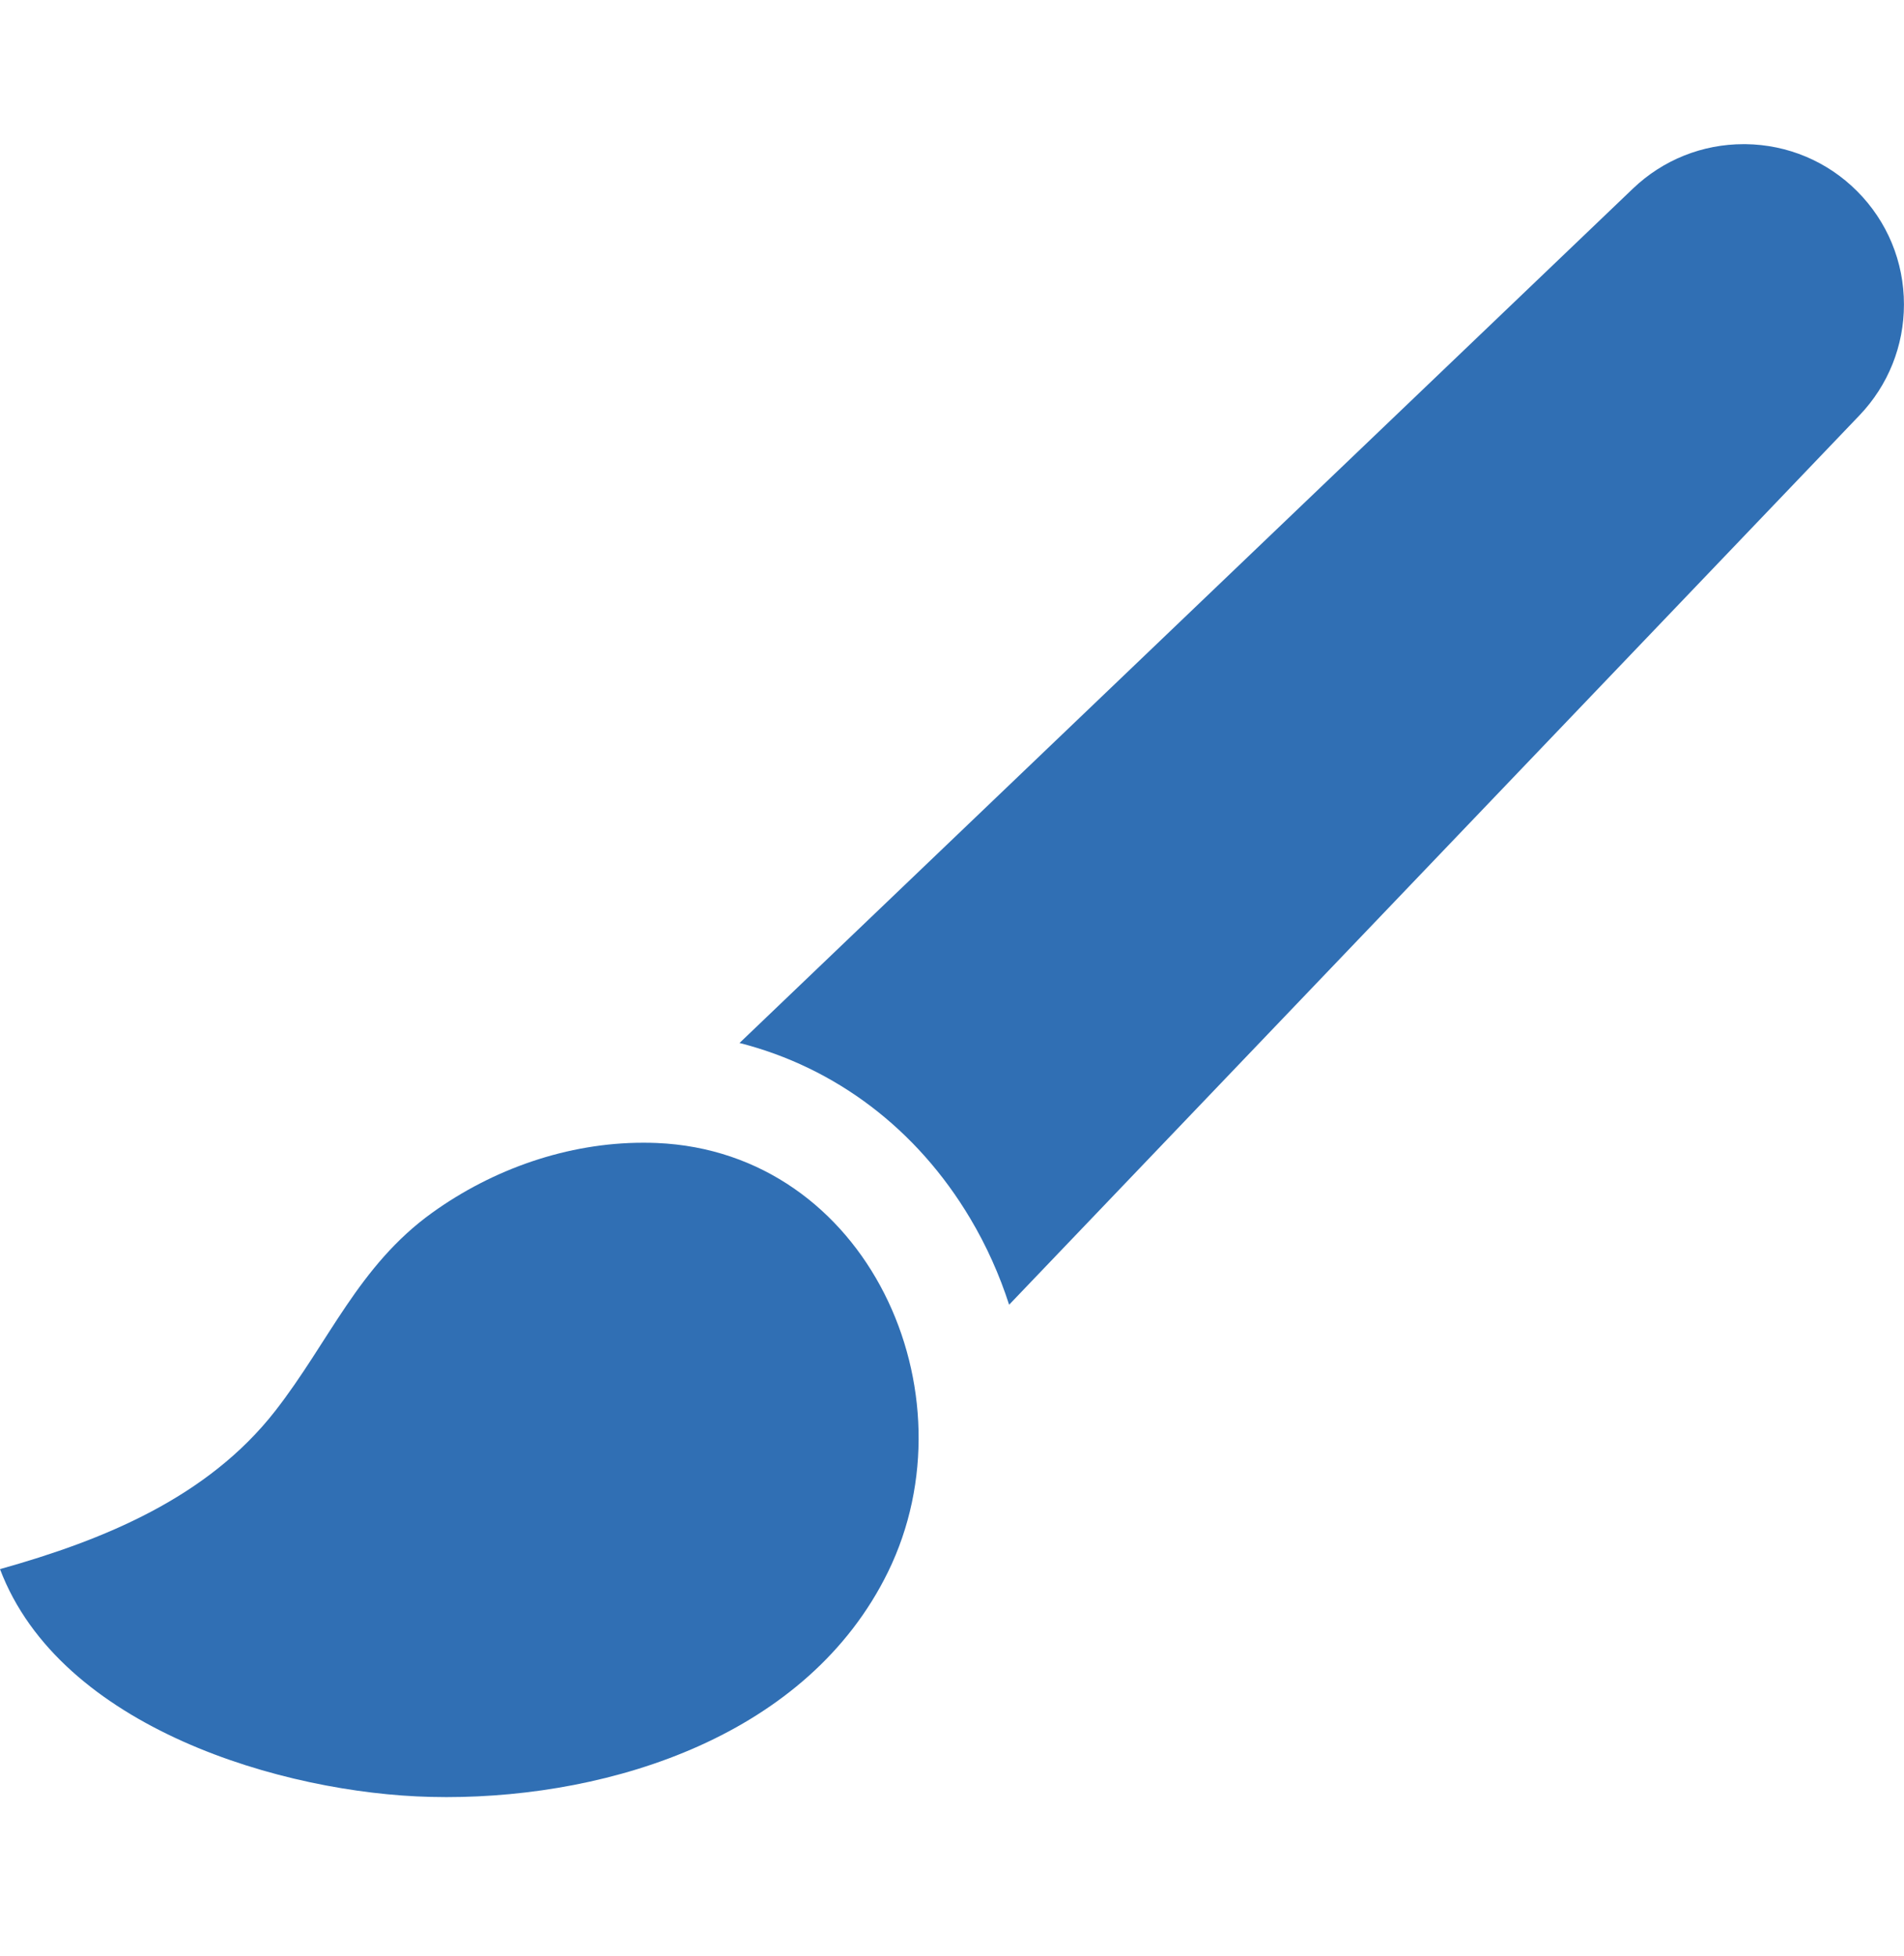 <svg width="37" height="38" viewBox="0 0 37 38" fill="none" xmlns="http://www.w3.org/2000/svg">
<path d="M36.087 3.713C35.508 3.134 34.739 2.811 33.92 2.801C33.908 2.801 33.897 2.801 33.885 2.801C33.079 2.801 32.316 3.107 31.733 3.664L14.371 20.266C16.23 20.739 17.817 21.932 18.855 23.677C19.171 24.208 19.423 24.771 19.61 25.352L36.137 8.068C36.693 7.485 36.999 6.721 36.999 5.916C36.999 5.085 36.676 4.303 36.087 3.713Z" fill="#306FB4"/>
<path d="M12.761 22.209C12.674 22.205 12.586 22.204 12.499 22.204C11.034 22.204 9.581 22.713 8.396 23.566C6.967 24.594 6.397 26.07 5.348 27.416C4.032 29.102 2.009 29.927 0 30.489C1.17 33.581 5.515 34.847 8.365 34.915C8.467 34.917 8.57 34.919 8.674 34.919C11.9 34.919 15.7 33.719 17.256 30.545C18.963 27.06 16.858 22.381 12.761 22.209Z" fill="#306FB4"/>
</svg>